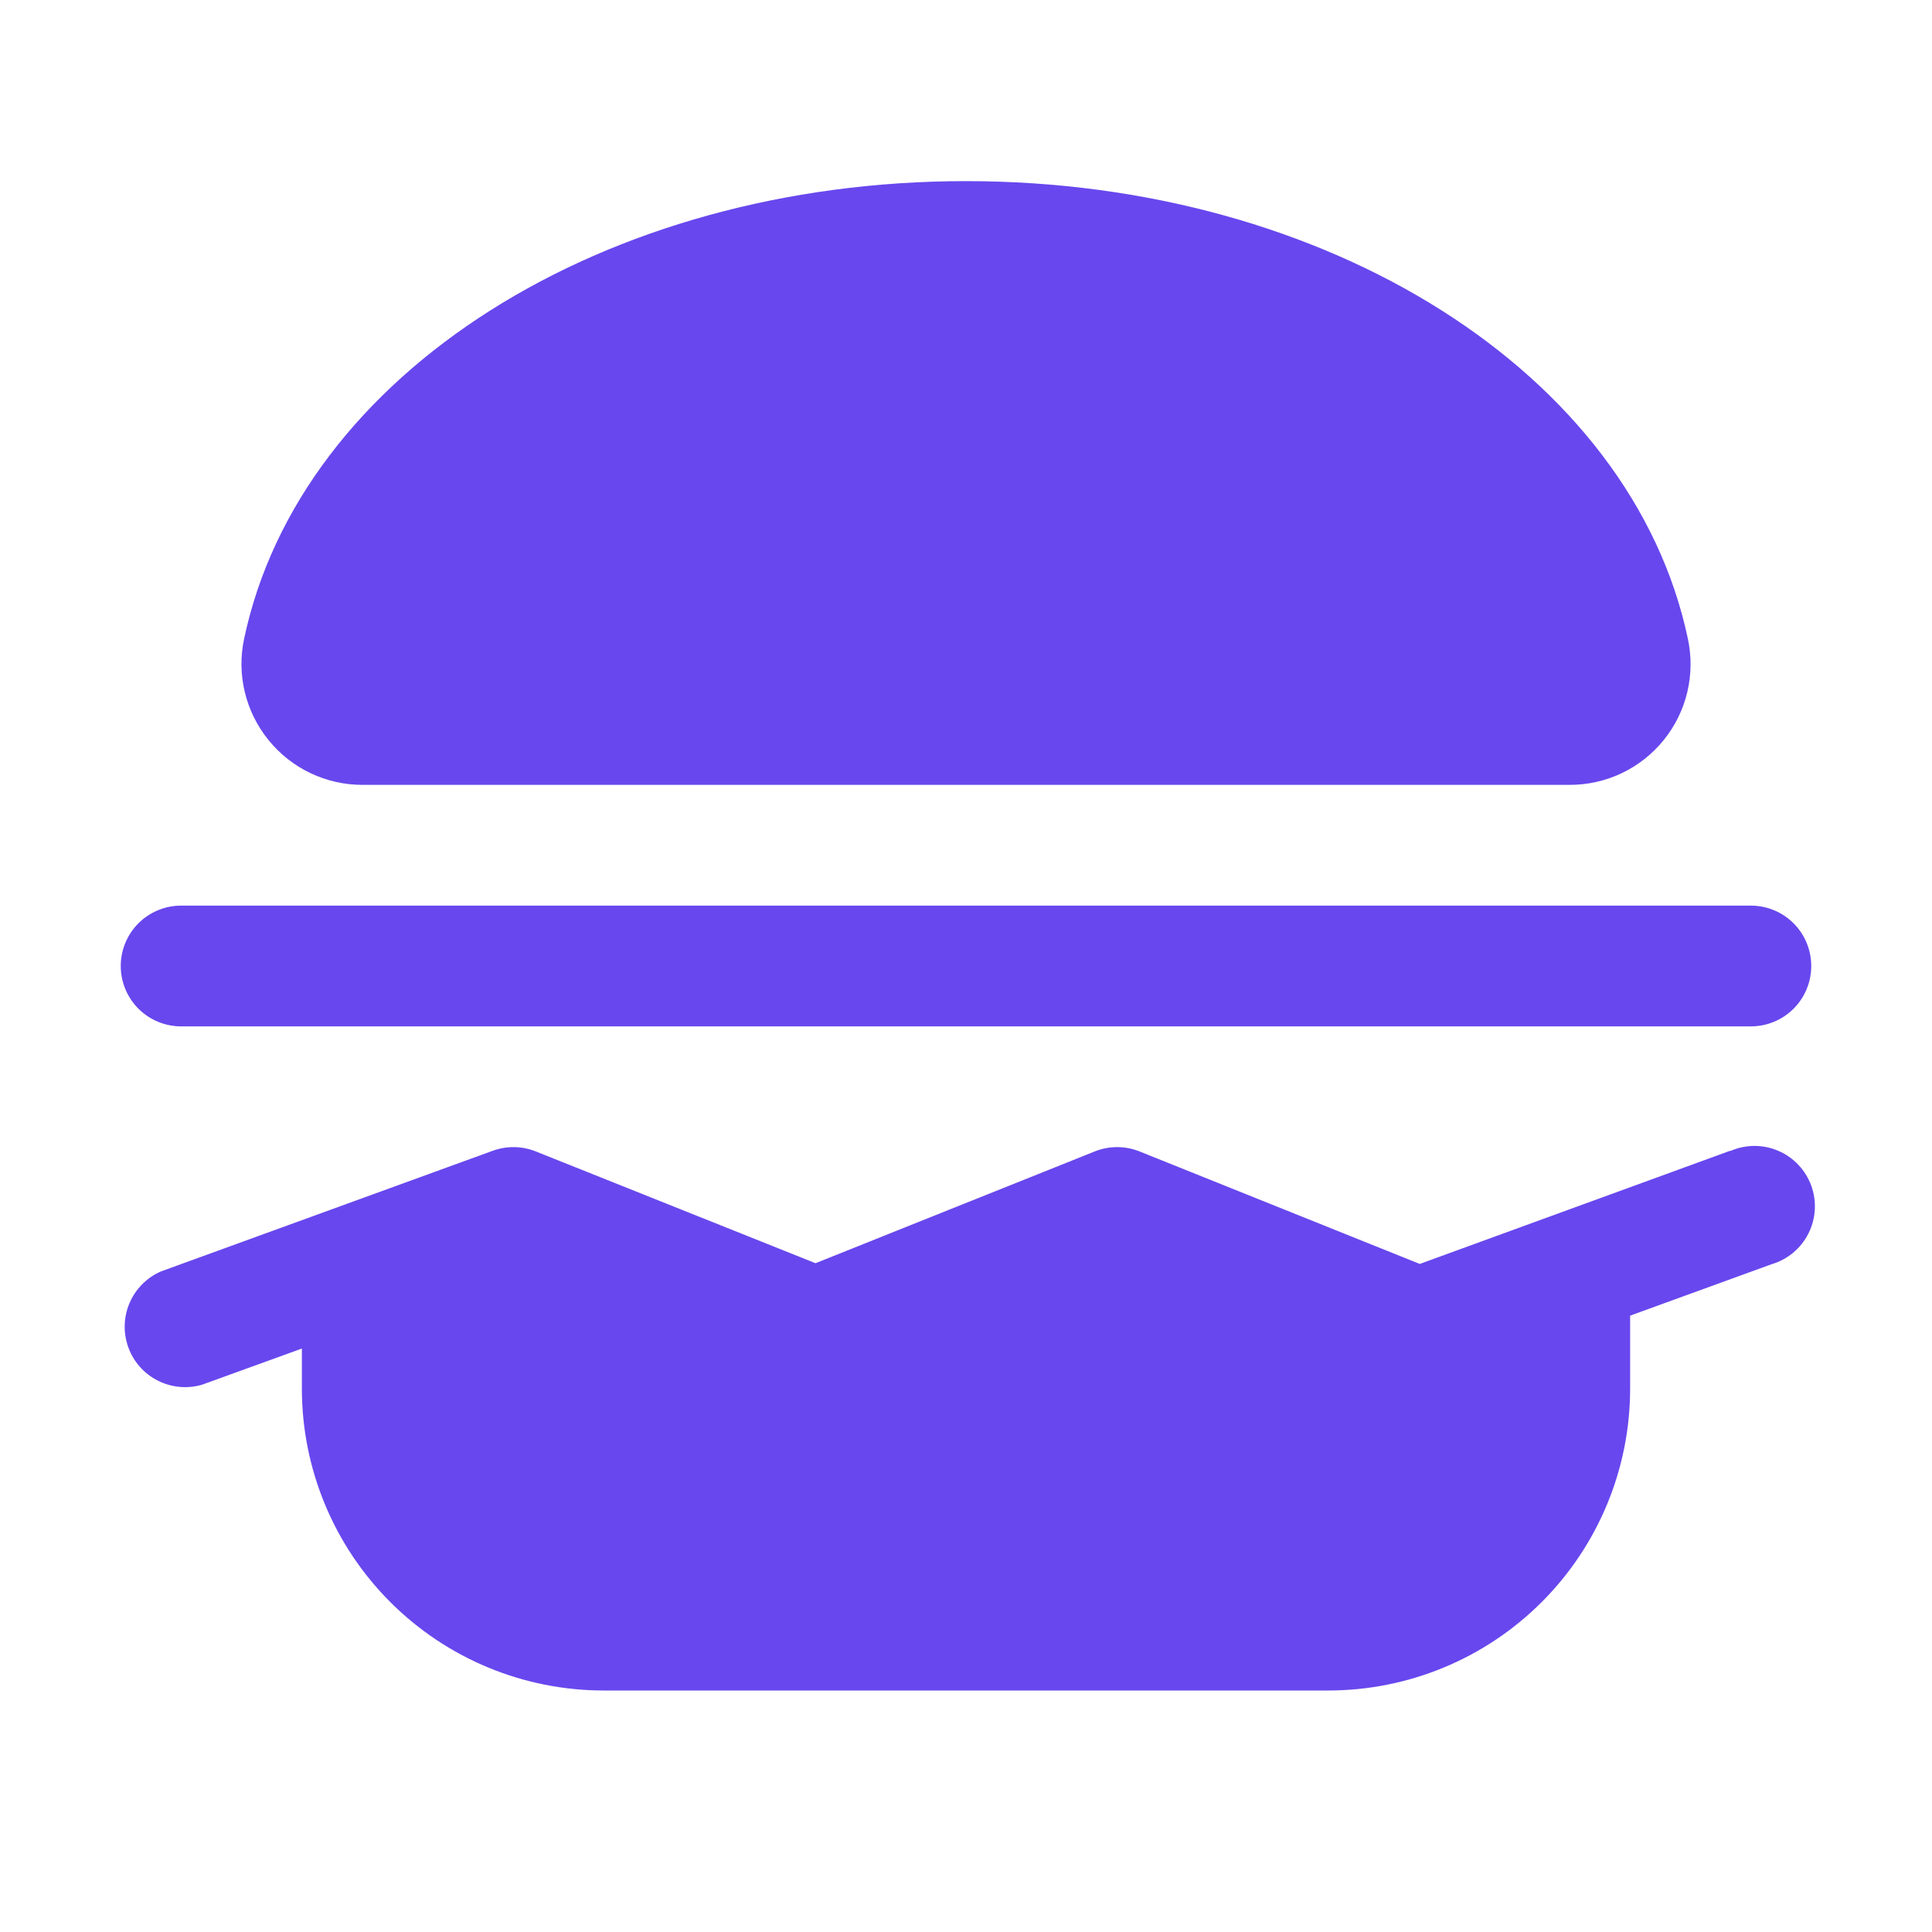 <svg xmlns="http://www.w3.org/2000/svg" width="48" height="48" viewBox="0 0 48 48" fill="none"><path d="M6.671 18.386C6.388 18.038 6.187 17.631 6.082 17.195C5.977 16.759 5.972 16.305 6.066 15.866C7.459 9.281 15 4.5 24 4.5C33 4.5 40.541 9.281 41.934 15.866C42.029 16.305 42.024 16.76 41.92 17.197C41.816 17.633 41.615 18.041 41.332 18.39C41.049 18.739 40.691 19.02 40.286 19.212C39.88 19.404 39.436 19.502 38.987 19.5H9.013C8.564 19.501 8.121 19.402 7.716 19.209C7.31 19.017 6.953 18.735 6.671 18.386ZM42.986 28.59L35.274 31.402L28.312 28.607C27.955 28.464 27.556 28.464 27.199 28.607L20.261 31.384L13.312 28.607C12.97 28.47 12.59 28.464 12.244 28.59L3.994 31.59C3.645 31.744 3.368 32.024 3.218 32.374C3.069 32.725 3.058 33.119 3.189 33.477C3.319 33.835 3.581 34.13 3.921 34.301C4.261 34.473 4.654 34.51 5.019 34.403L7.5 33.504V34.5C7.5 36.489 8.29 38.397 9.697 39.803C11.103 41.21 13.011 42 15 42H33C34.989 42 36.897 41.21 38.303 39.803C39.71 38.397 40.5 36.489 40.5 34.5V32.687L44.012 31.41C44.209 31.352 44.392 31.255 44.55 31.124C44.707 30.993 44.837 30.83 44.929 30.647C45.022 30.464 45.076 30.264 45.088 30.059C45.1 29.854 45.07 29.649 45 29.456C44.929 29.264 44.82 29.087 44.679 28.939C44.538 28.79 44.368 28.671 44.179 28.591C43.99 28.51 43.787 28.469 43.582 28.47C43.377 28.472 43.174 28.515 42.986 28.598V28.59ZM4.5 25.5H43.5C43.898 25.5 44.279 25.342 44.561 25.061C44.842 24.779 45 24.398 45 24C45 23.602 44.842 23.221 44.561 22.939C44.279 22.658 43.898 22.5 43.5 22.5H4.5C4.102 22.5 3.721 22.658 3.439 22.939C3.158 23.221 3 23.602 3 24C3 24.398 3.158 24.779 3.439 25.061C3.721 25.342 4.102 25.5 4.5 25.5Z" fill="#6847EE"></path></svg>